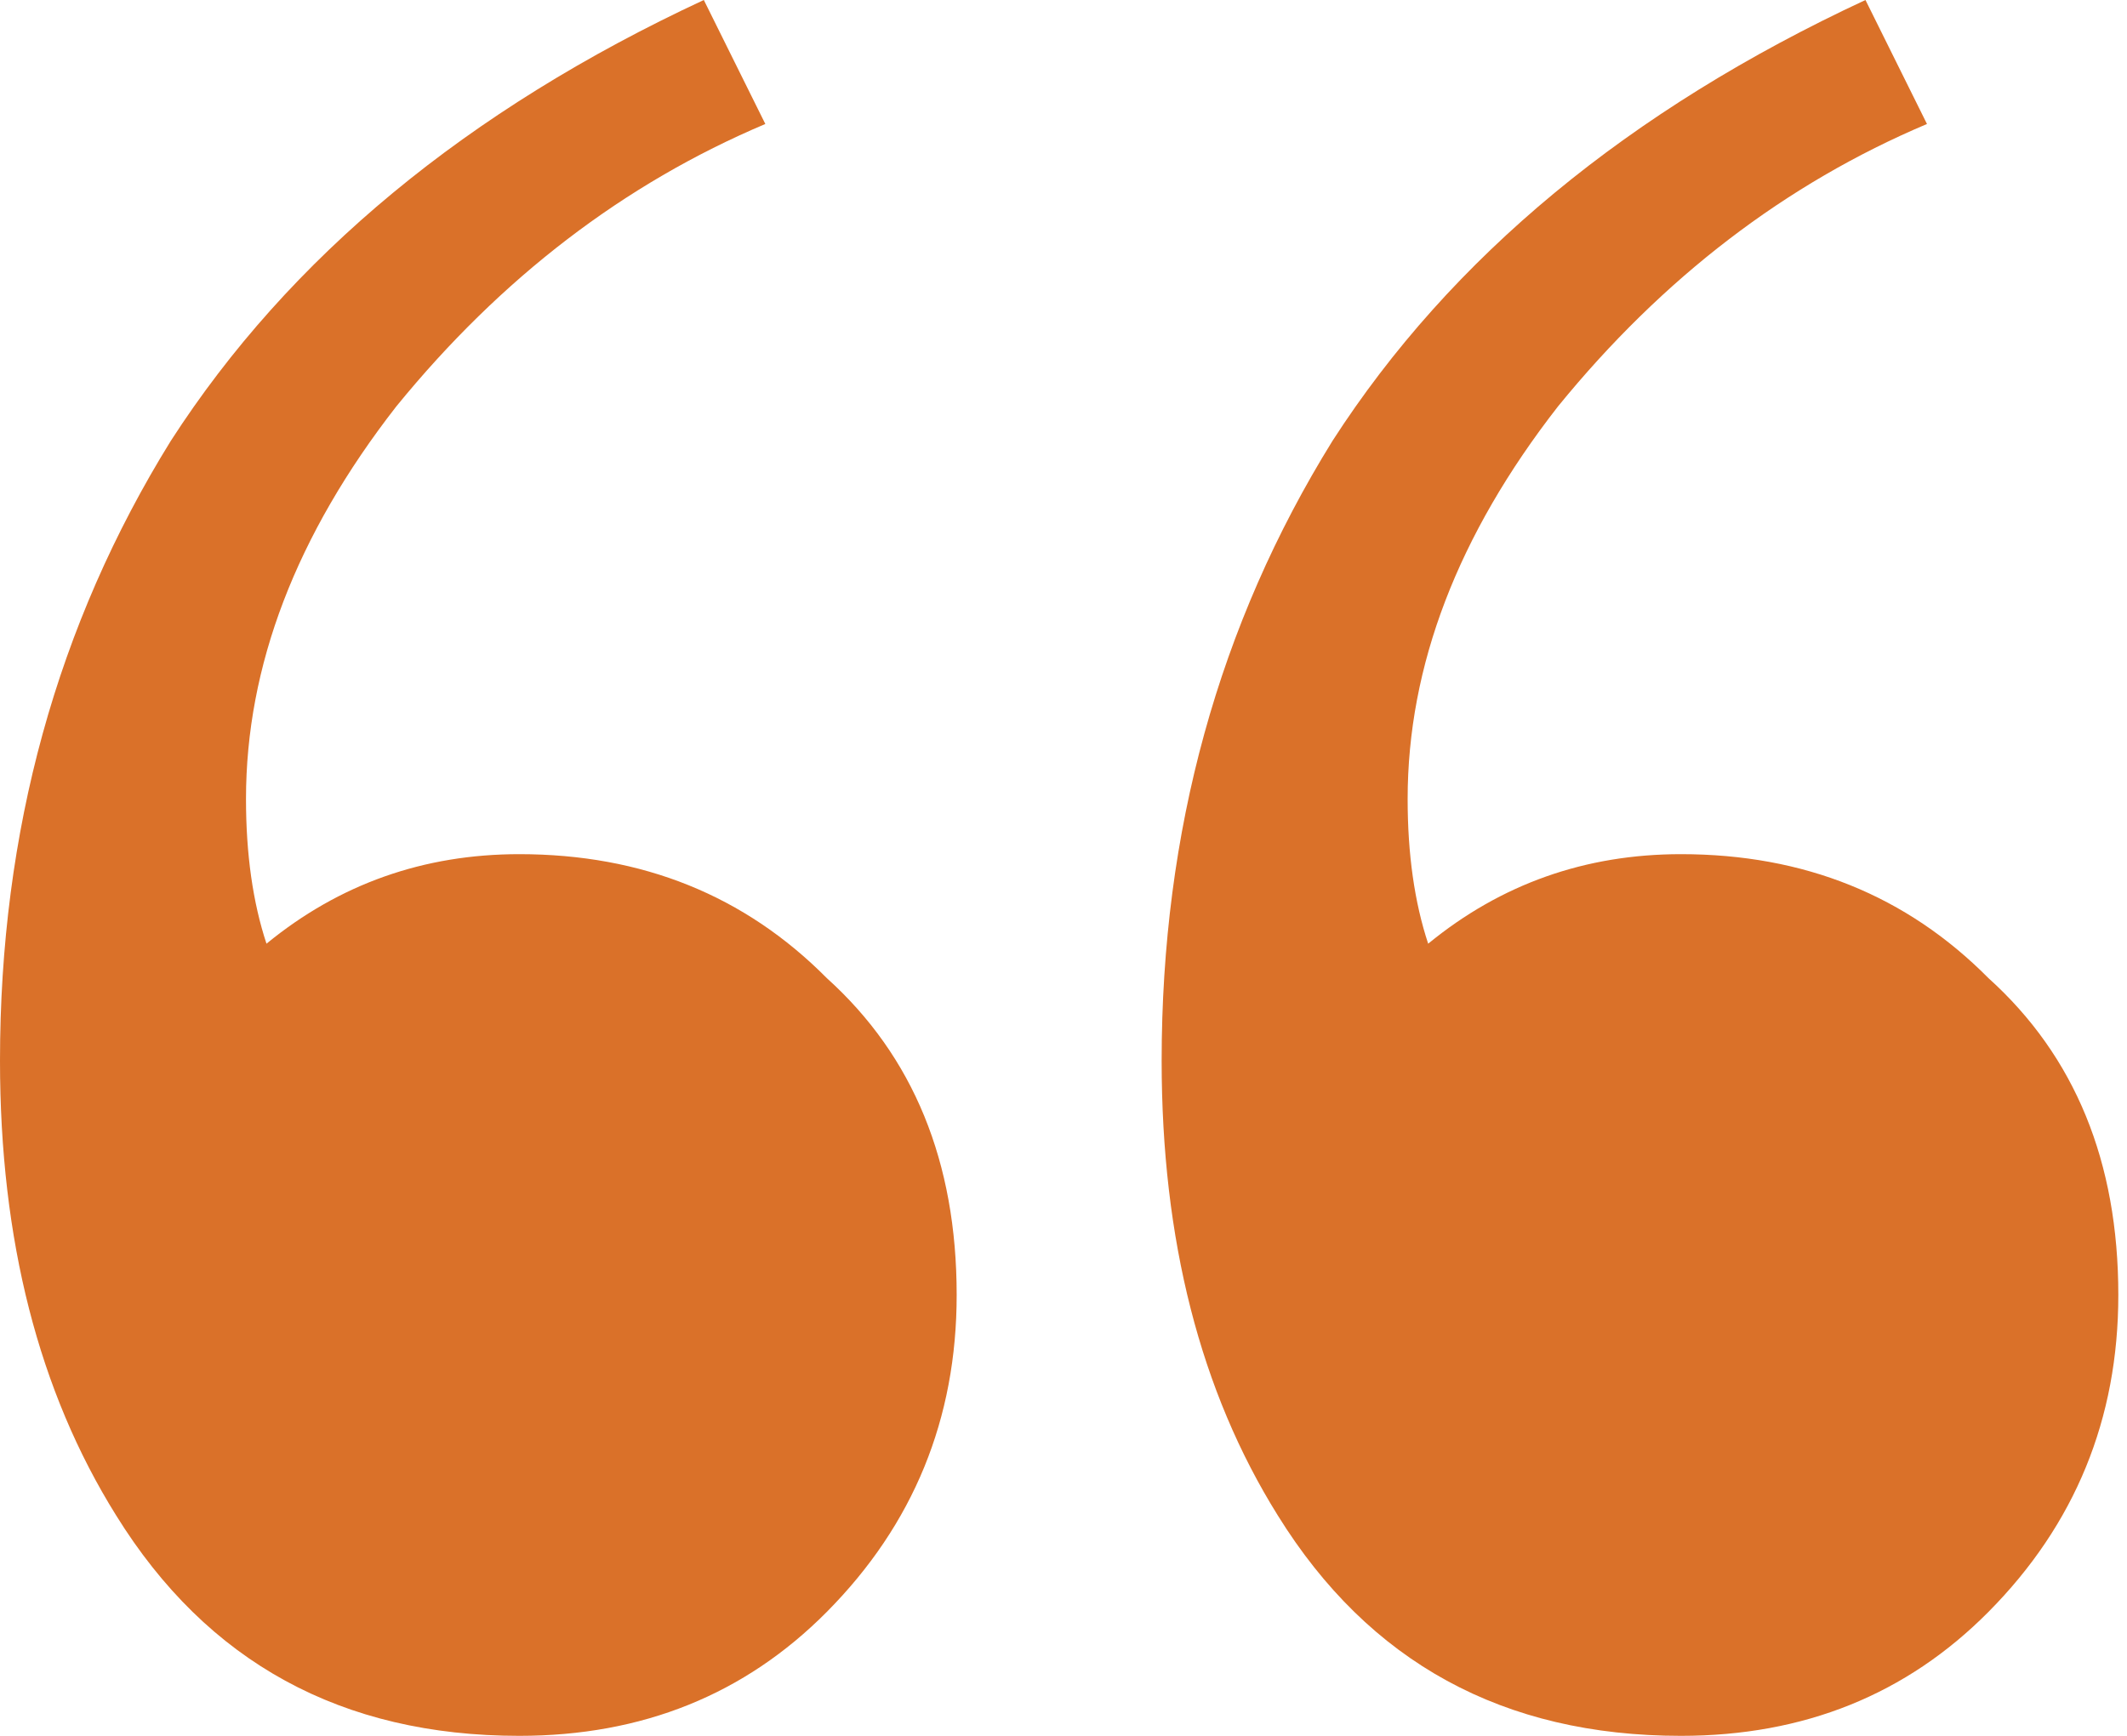 <svg width="49" height="40" viewBox="0 0 49 40" fill="none" xmlns="http://www.w3.org/2000/svg">
<path d="M38.725 40C34.632 40 31.536 38.307 29.437 34.921C27.653 32.063 26.761 28.571 26.761 24.444C26.761 19.153 28.073 14.392 30.697 10.159C33.425 5.926 37.518 2.54 42.975 0L44.392 2.857C41.139 4.233 38.305 6.402 35.892 9.365C33.583 12.328 32.428 15.344 32.428 18.413C32.428 19.683 32.586 20.794 32.901 21.746C34.58 20.37 36.521 19.683 38.725 19.683C41.559 19.683 43.92 20.635 45.809 22.54C47.803 24.339 48.8 26.773 48.8 29.841C48.8 32.698 47.803 35.132 45.809 37.143C43.92 39.048 41.559 40 38.725 40ZM11.964 40C7.871 40 4.775 38.307 2.676 34.921C0.892 32.063 0 28.571 0 24.444C0 19.153 1.312 14.392 3.935 10.159C6.664 5.926 10.757 2.54 16.214 0L17.631 2.857C14.378 4.233 11.544 6.402 9.13 9.365C6.822 12.328 5.667 15.344 5.667 18.413C5.667 19.683 5.825 20.794 6.139 21.746C7.818 20.37 9.76 19.683 11.964 19.683C14.797 19.683 17.159 20.635 19.048 22.54C21.042 24.339 22.039 26.773 22.039 29.841C22.039 32.698 21.042 35.132 19.048 37.143C17.159 39.048 14.797 40 11.964 40Z" fill="#DA7129"/>
</svg>
